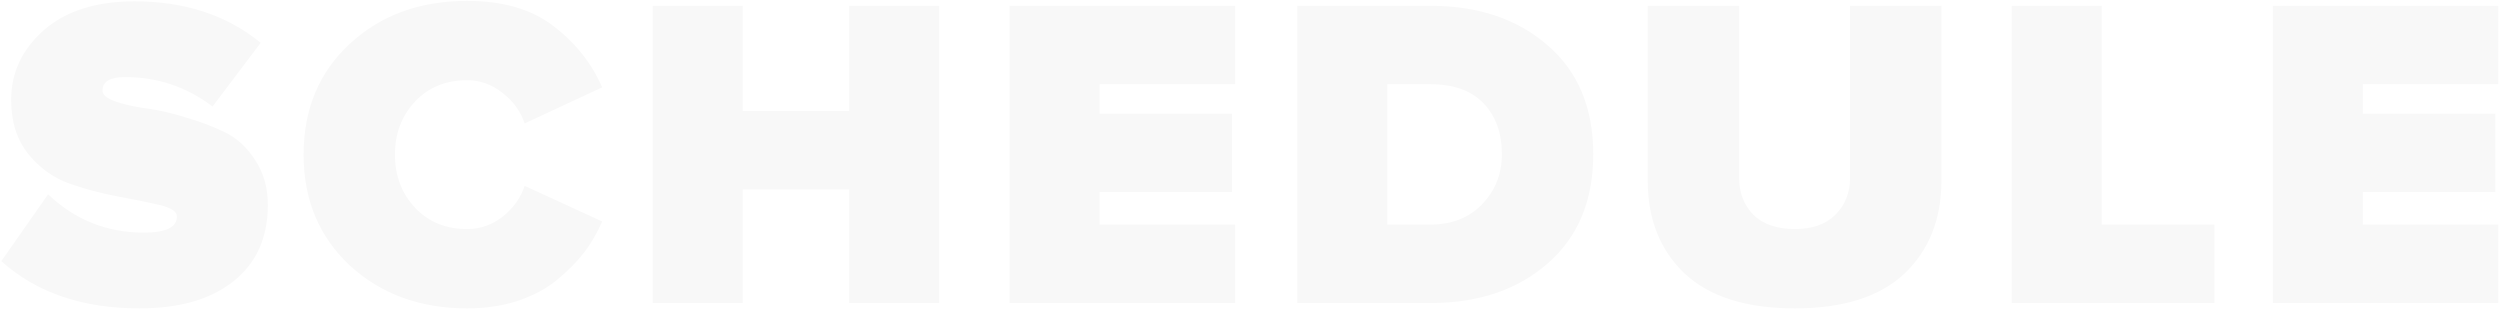 <?xml version="1.0" encoding="UTF-8"?> <svg xmlns="http://www.w3.org/2000/svg" width="561" height="70" viewBox="0 0 561 70" fill="none"> <path d="M31.3 69.2C18.5 69.2 8.167 65.667 0.3 58.6L10.8 43.6C16.8 49.333 23.967 52.2 32.3 52.2C37.233 52.2 39.7 51 39.7 48.6C39.7 47.467 38.4 46.6 35.8 46C33.267 45.4 30.167 44.767 26.5 44.1C22.9 43.433 19.267 42.467 15.6 41.2C12 39.933 8.9 37.7 6.3 34.5C3.767 31.3 2.5 27.267 2.5 22.4C2.5 16.333 4.933 11.133 9.8 6.8C14.733 2.467 21.533 0.3 30.2 0.3C41.467 0.3 50.9 3.4 58.5 9.6L47.7 23.9C41.9 19.5 35.367 17.3 28.1 17.3C24.7 17.3 23 18.3 23 20.3C23 21.233 23.9 22.033 25.7 22.7C27.567 23.367 29.867 23.9 32.6 24.3C35.333 24.633 38.3 25.3 41.5 26.3C44.767 27.233 47.767 28.367 50.5 29.7C53.233 31.033 55.5 33.133 57.3 36C59.167 38.8 60.1 42.133 60.1 46C60.1 53.333 57.533 59.033 52.4 63.1C47.333 67.167 40.3 69.2 31.3 69.2ZM104.828 69.2C94.295 69.2 85.528 66 78.528 59.6C71.595 53.133 68.128 44.833 68.128 34.7C68.128 24.5 71.595 16.2 78.528 9.8C85.462 3.4 94.228 0.2 104.828 0.2C112.828 0.2 119.261 2.067 124.128 5.8C129.061 9.533 132.728 14.133 135.128 19.6L117.728 27.7C116.861 25.033 115.228 22.767 112.828 20.9C110.428 18.967 107.761 18 104.828 18C100.028 18 96.128 19.6 93.128 22.8C90.128 26 88.628 29.967 88.628 34.7C88.628 39.433 90.128 43.4 93.128 46.6C96.128 49.8 100.028 51.4 104.828 51.4C107.761 51.4 110.428 50.467 112.828 48.6C115.228 46.667 116.861 44.367 117.728 41.7L135.128 49.7C134.061 52.167 132.728 54.467 131.128 56.6C129.528 58.667 127.528 60.7 125.128 62.7C122.728 64.7 119.761 66.3 116.228 67.5C112.761 68.633 108.961 69.2 104.828 69.2ZM210.755 68H190.555V42.5H166.655V68H146.455V1.3H166.655V24.9H190.555V1.3H210.755V68ZM277.152 68H226.552V1.3H277.152V18.9H246.752V25.5H276.452V43.1H246.752V50.4H277.152V68ZM321.023 68H291.123V1.3H320.923C331.723 1.3 340.523 4.267 347.323 10.2C354.123 16.067 357.523 24.2 357.523 34.6C357.523 45 354.123 53.167 347.323 59.1C340.523 65.033 331.756 68 321.023 68ZM320.923 50.4C325.789 50.4 329.689 48.867 332.623 45.8C335.556 42.733 337.023 39 337.023 34.6C337.023 29.867 335.656 26.067 332.923 23.2C330.189 20.333 326.223 18.9 321.023 18.9H311.323V50.4H320.923ZM427.355 61.4C421.822 66.6 413.622 69.2 402.755 69.2C391.889 69.2 383.655 66.6 378.055 61.4C372.522 56.133 369.755 49.2 369.755 40.6V1.3H390.255V39.9C390.255 43.233 391.322 46 393.455 48.2C395.655 50.333 398.755 51.4 402.755 51.4C406.689 51.4 409.722 50.333 411.855 48.2C414.055 46 415.155 43.233 415.155 39.9V1.3H435.655V40.5C435.655 49.167 432.889 56.133 427.355 61.4ZM496.916 68H451.416V1.3H471.616V50.4H496.916V68ZM560.629 68H510.029V1.3H560.629V18.9H530.229V25.5H559.929V43.1H530.229V50.4H560.629V68Z" fill="url(#paint0_linear)" fill-opacity="0.03"></path> <defs> <linearGradient id="paint0_linear" x1="528.5" y1="14" x2="528.5" y2="57" gradientUnits="userSpaceOnUse"> <stop></stop> <stop offset="1"></stop> </linearGradient> </defs> </svg> 
